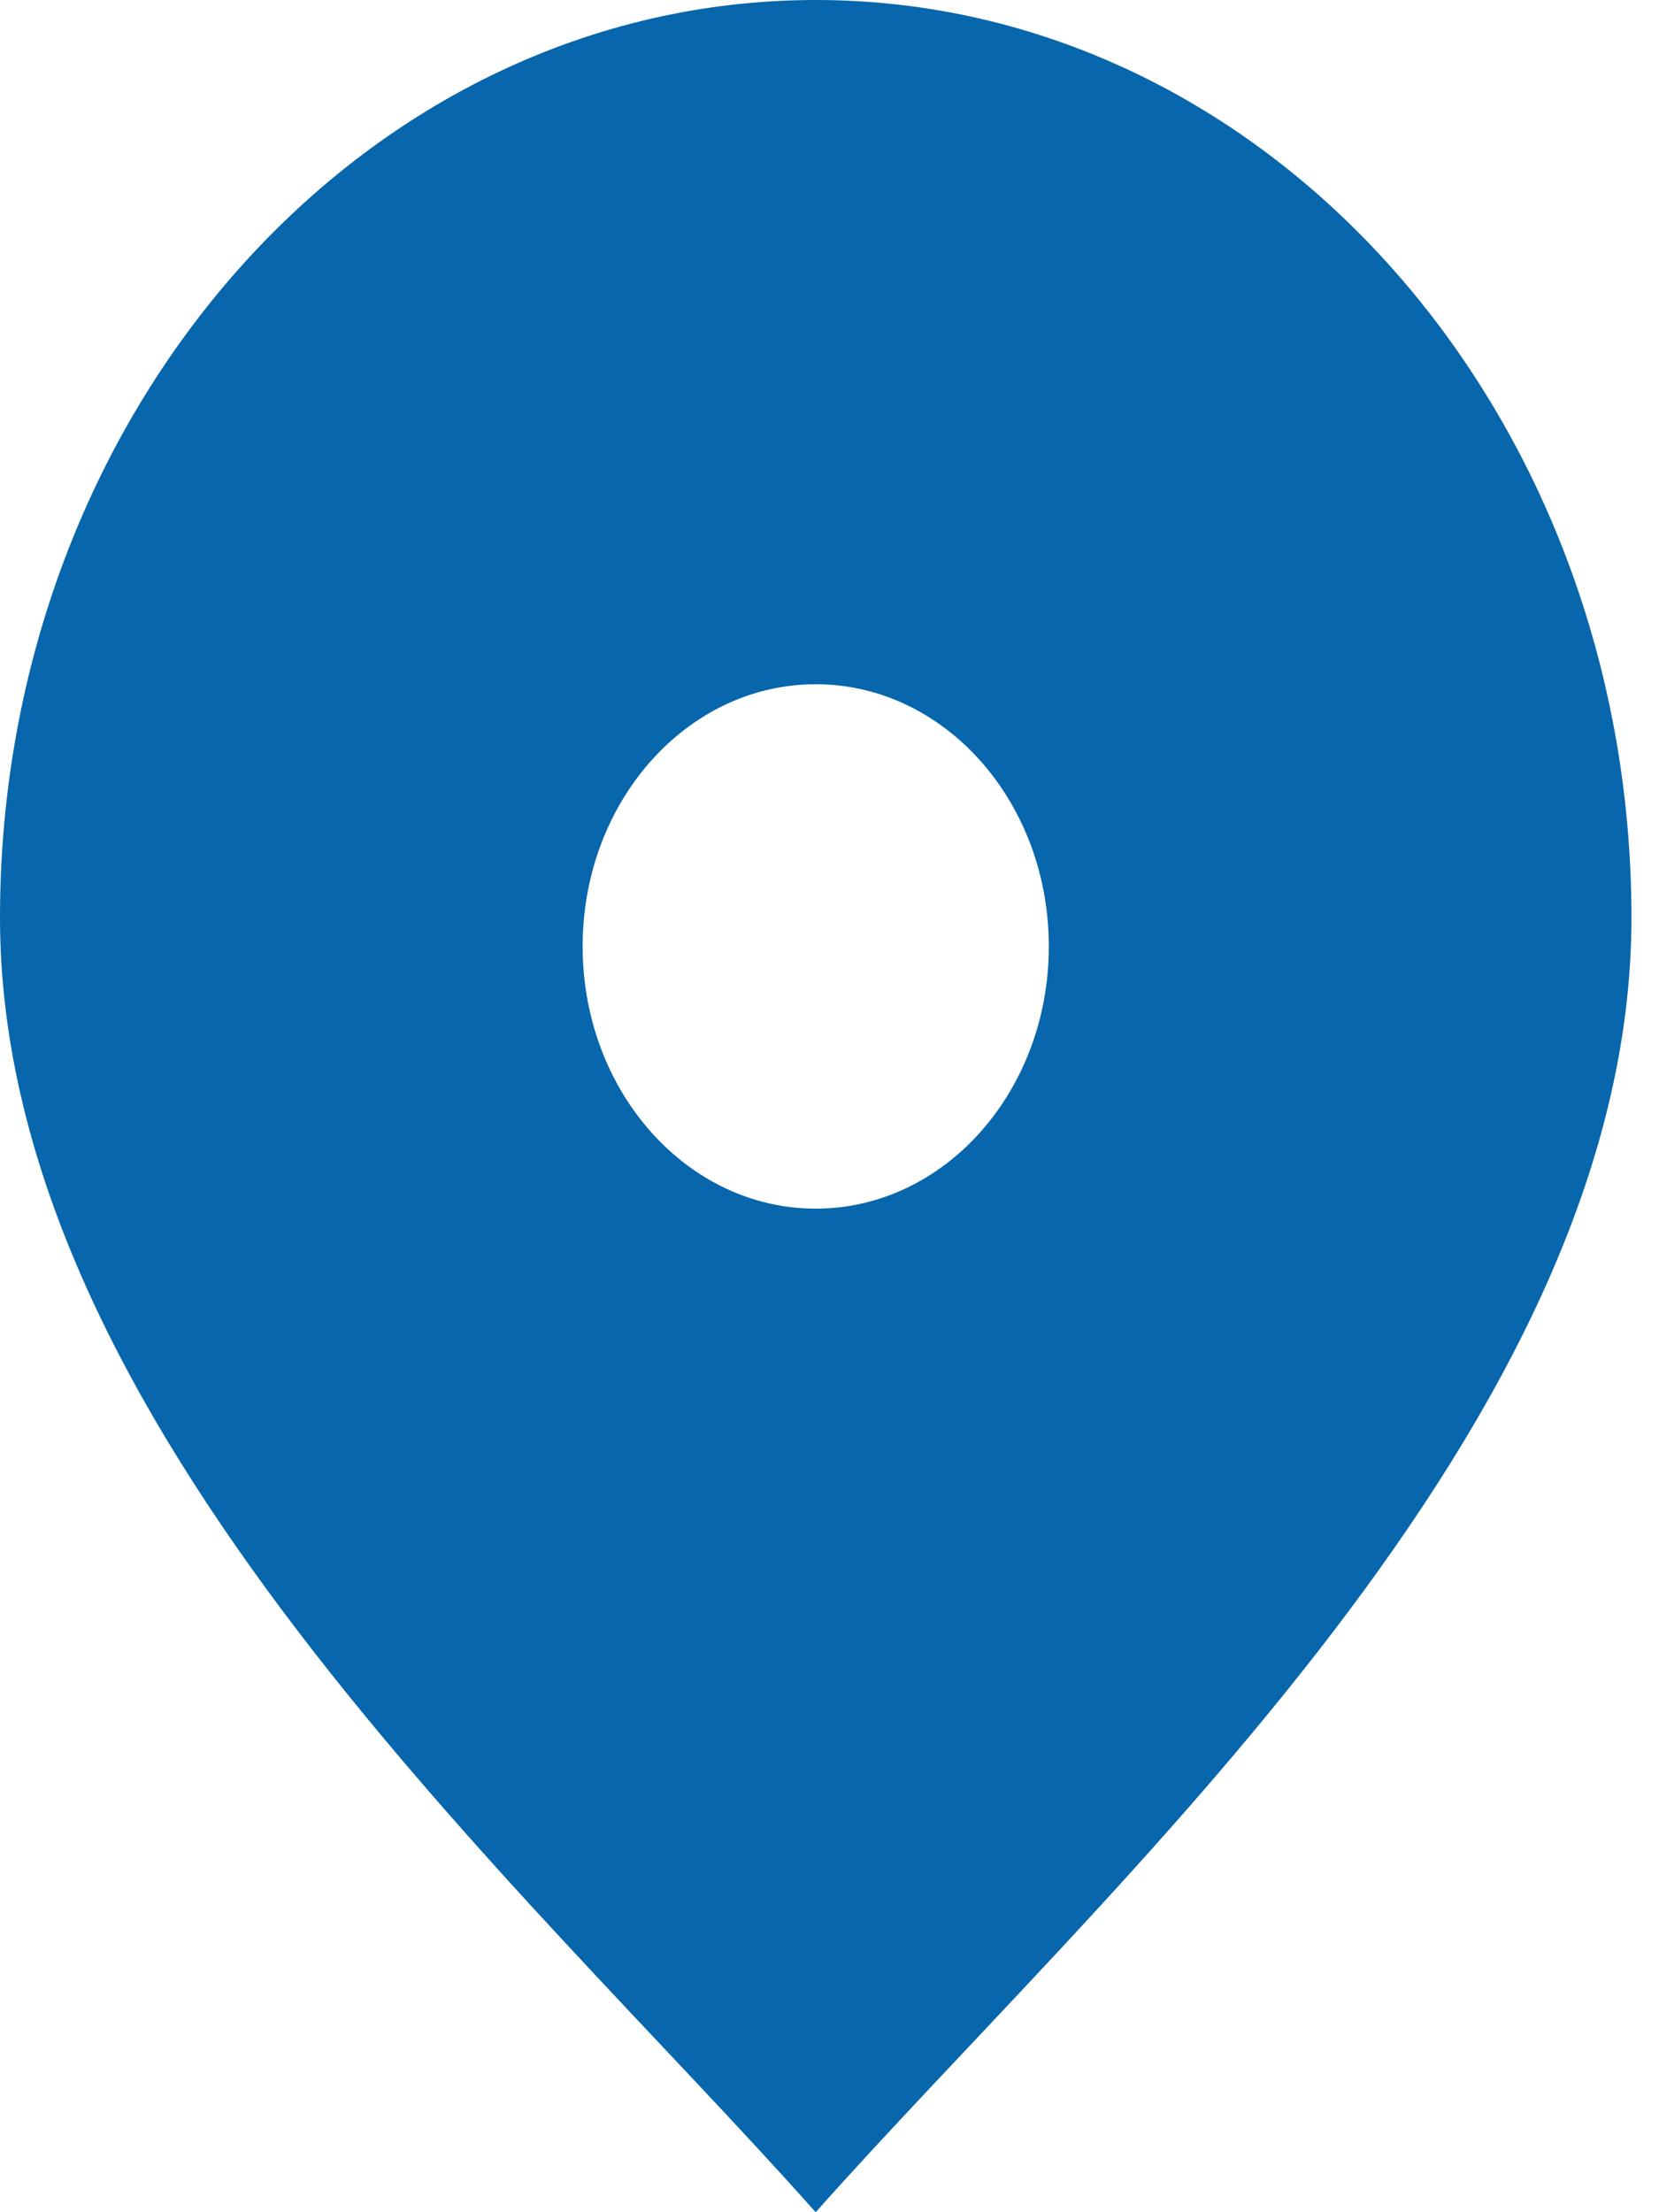 <svg width="15" height="20" viewBox="0 0 15 20" fill="none" xmlns="http://www.w3.org/2000/svg">
<path fill-rule="evenodd" clip-rule="evenodd" d="M7.375 10.927C6.211 10.927 5.268 9.866 5.268 8.556C5.268 7.247 6.211 6.186 7.375 6.186C8.54 6.186 9.483 7.247 9.483 8.556C9.483 9.866 8.54 10.927 7.375 10.927ZM7.375 0C3.302 0 0 3.714 0 8.296C0 12.878 4.742 17.037 7.375 20C10.01 17.037 14.751 12.878 14.751 8.296C14.751 3.714 11.449 0 7.375 0Z" fill="#0766AC"/>
</svg>
